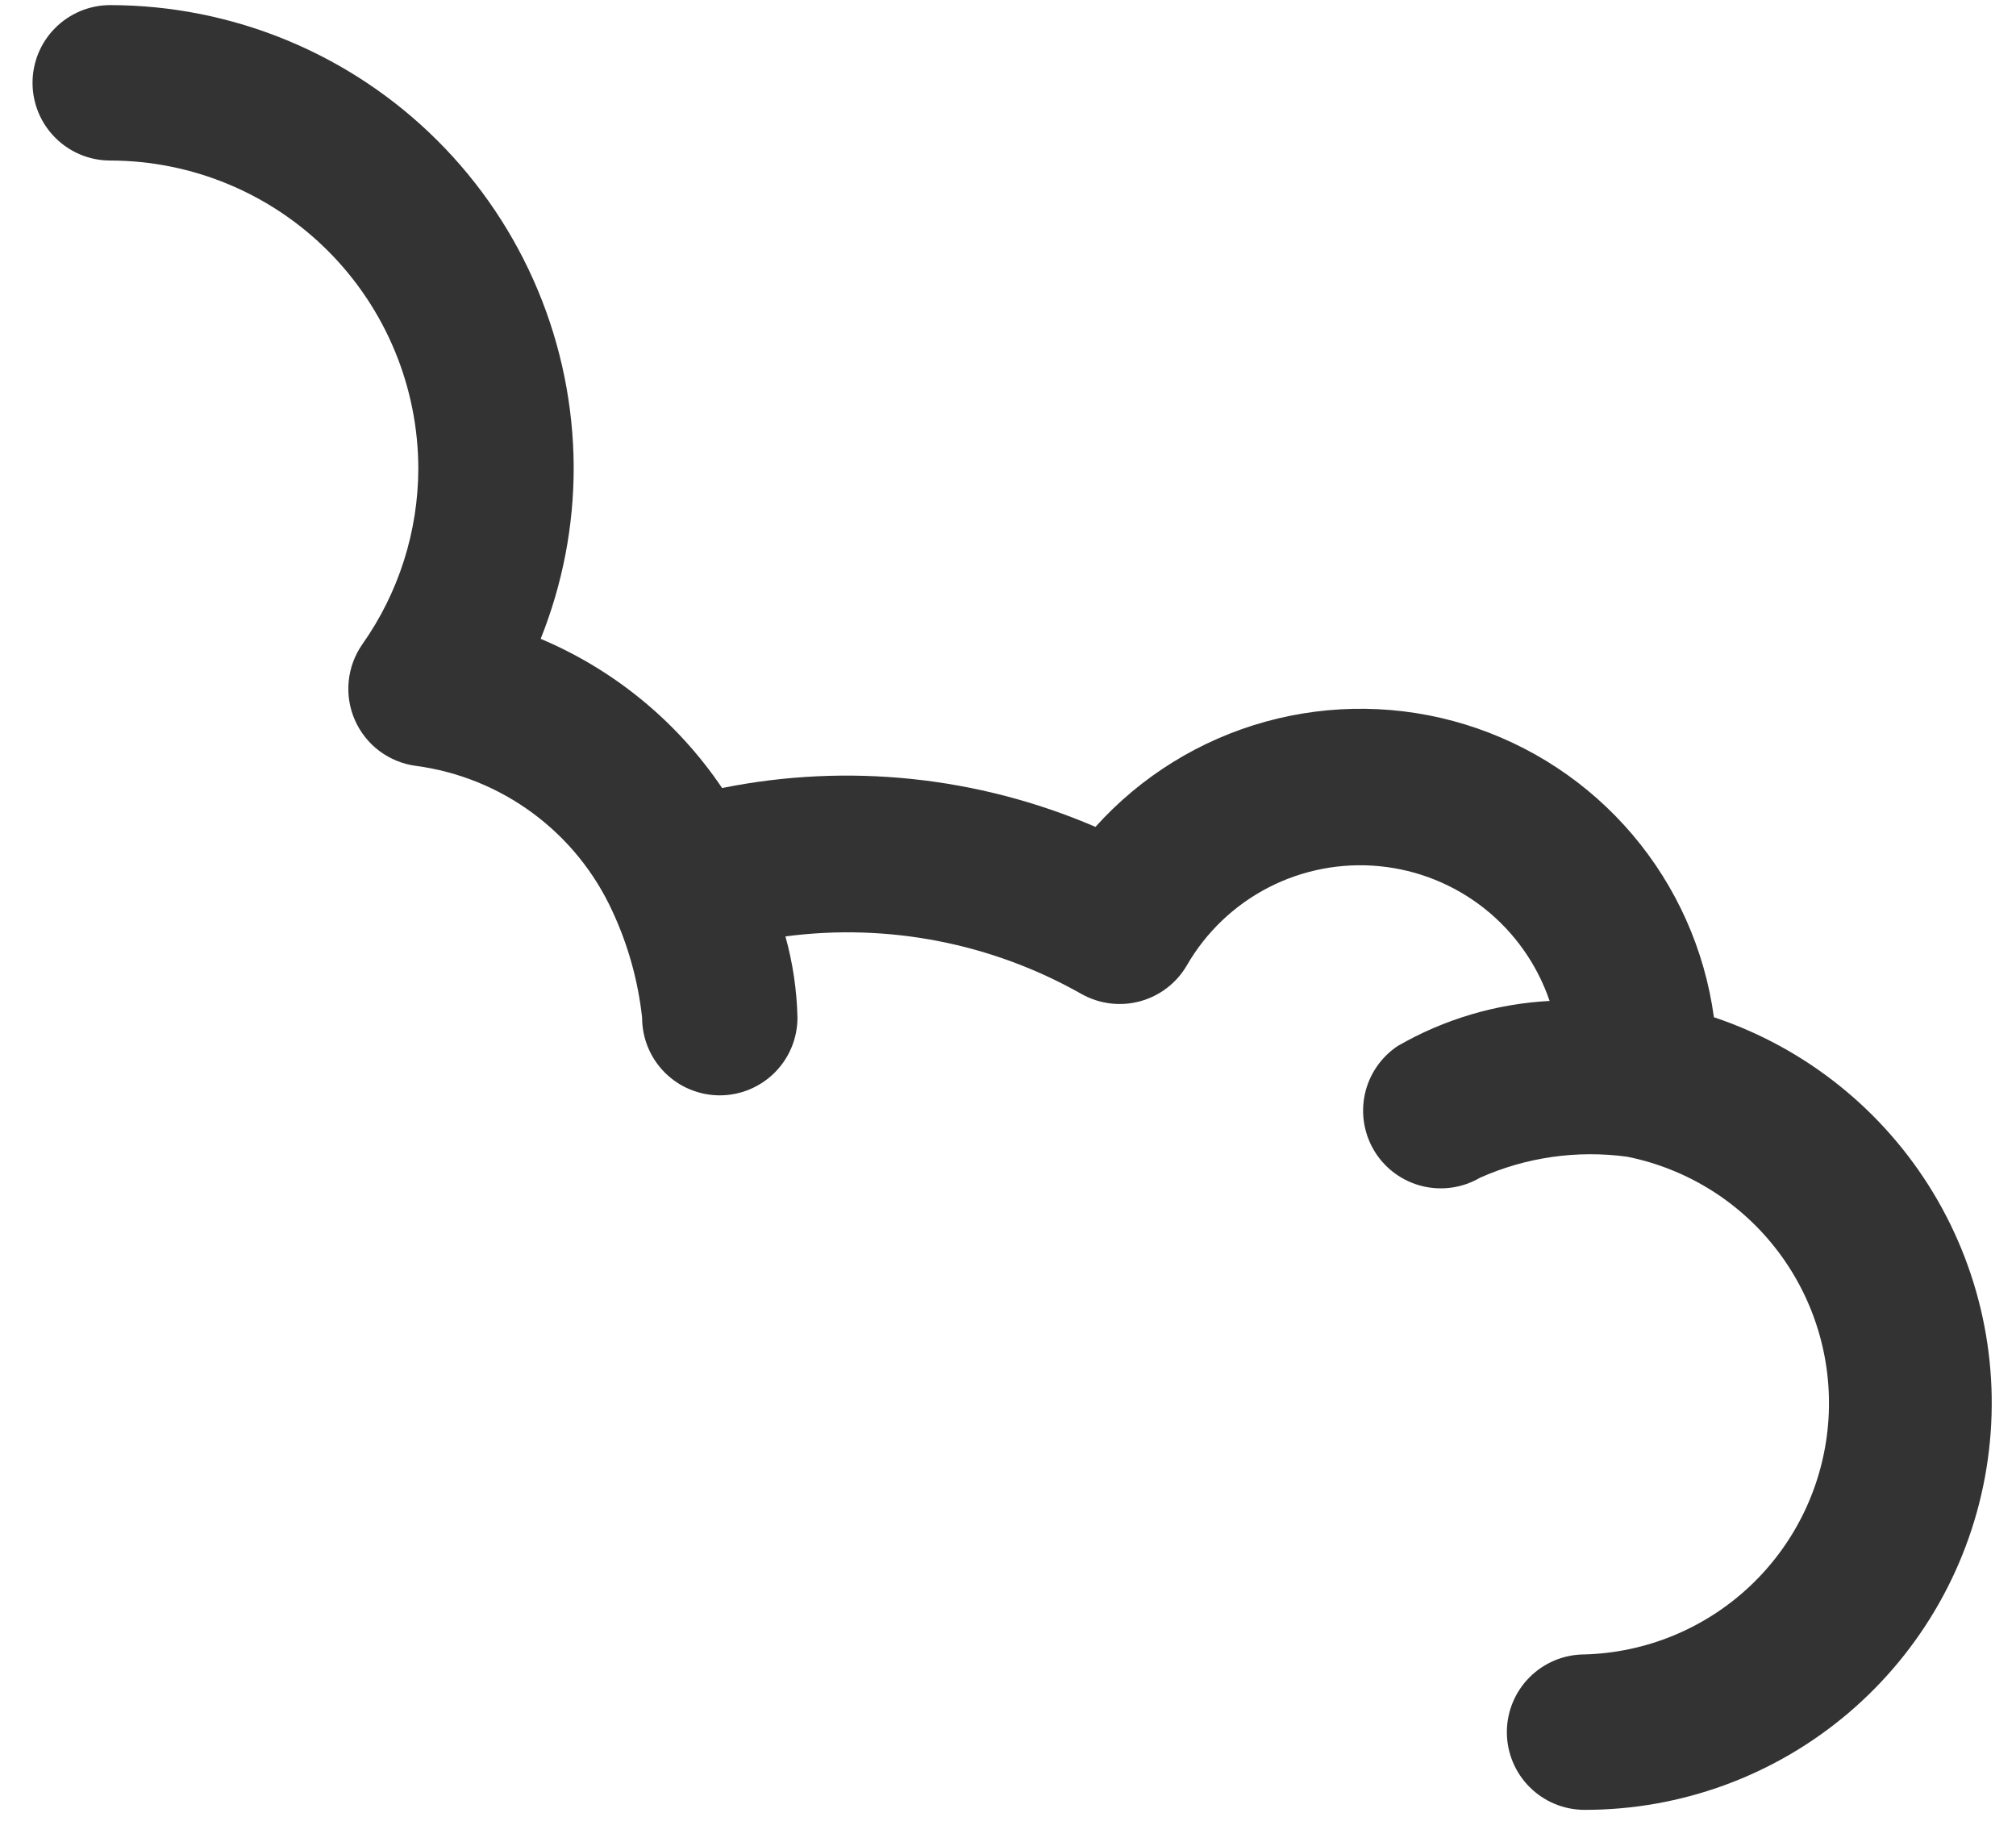 <svg width="58" height="53" viewBox="0 0 58 53" fill="none" xmlns="http://www.w3.org/2000/svg">
<path d="M49.309 29.263C49.045 27.324 48.232 25.501 46.965 24.009C45.699 22.517 44.032 21.419 42.161 20.843C40.291 20.267 38.295 20.239 36.409 20.76C34.523 21.282 32.825 22.332 31.516 23.787C28.132 22.331 24.386 21.941 20.775 22.669C19.488 20.762 17.675 19.271 15.555 18.377C16.186 16.802 16.509 15.122 16.505 13.426C16.488 9.9 15.075 6.524 12.577 4.036C10.079 1.548 6.697 0.15 3.171 0.147C2.578 0.147 2.01 0.383 1.591 0.802C1.171 1.221 0.936 1.79 0.936 2.383C0.936 2.976 1.171 3.544 1.591 3.963C2.01 4.383 2.578 4.618 3.171 4.618C5.521 4.621 7.774 5.556 9.435 7.217C11.097 8.879 12.032 11.132 12.035 13.482C12.03 15.291 11.469 17.055 10.425 18.533C10.205 18.848 10.069 19.215 10.032 19.597C9.994 19.98 10.056 20.365 10.211 20.717C10.366 21.069 10.609 21.374 10.917 21.605C11.225 21.835 11.586 21.982 11.968 22.032C13.188 22.195 14.347 22.665 15.336 23.398C16.325 24.131 17.112 25.103 17.623 26.223C18.071 27.187 18.358 28.218 18.473 29.274C18.473 29.867 18.708 30.436 19.127 30.855C19.546 31.274 20.115 31.51 20.708 31.51C21.301 31.51 21.869 31.274 22.288 30.855C22.708 30.436 22.943 29.867 22.943 29.274C22.925 28.484 22.808 27.7 22.597 26.938C25.54 26.549 28.53 27.13 31.113 28.593C31.624 28.881 32.228 28.958 32.795 28.805C33.362 28.652 33.846 28.283 34.142 27.777C34.694 26.817 35.511 26.037 36.495 25.53C37.479 25.023 38.589 24.811 39.69 24.918C40.792 25.025 41.839 25.448 42.707 26.135C43.574 26.823 44.225 27.746 44.582 28.794C43.043 28.875 41.546 29.32 40.212 30.09C39.728 30.413 39.388 30.911 39.266 31.48C39.144 32.049 39.248 32.642 39.556 33.136C39.864 33.629 40.353 33.982 40.918 34.121C41.483 34.26 42.079 34.173 42.581 33.879C43.91 33.288 45.376 33.079 46.817 33.276C48.559 33.627 50.11 34.606 51.175 36.028C52.24 37.45 52.745 39.213 52.593 40.983C52.441 42.753 51.643 44.405 50.351 45.624C49.059 46.843 47.363 47.544 45.588 47.593C44.995 47.593 44.426 47.829 44.007 48.248C43.588 48.667 43.352 49.236 43.352 49.829C43.352 50.422 43.588 50.99 44.007 51.409C44.426 51.828 44.995 52.064 45.588 52.064C48.367 52.067 51.056 51.081 53.174 49.282C55.292 47.483 56.702 44.99 57.149 42.247C57.597 39.505 57.054 36.692 55.618 34.313C54.181 31.934 51.945 30.144 49.309 29.263Z" fill="#333333"/>
</svg>
